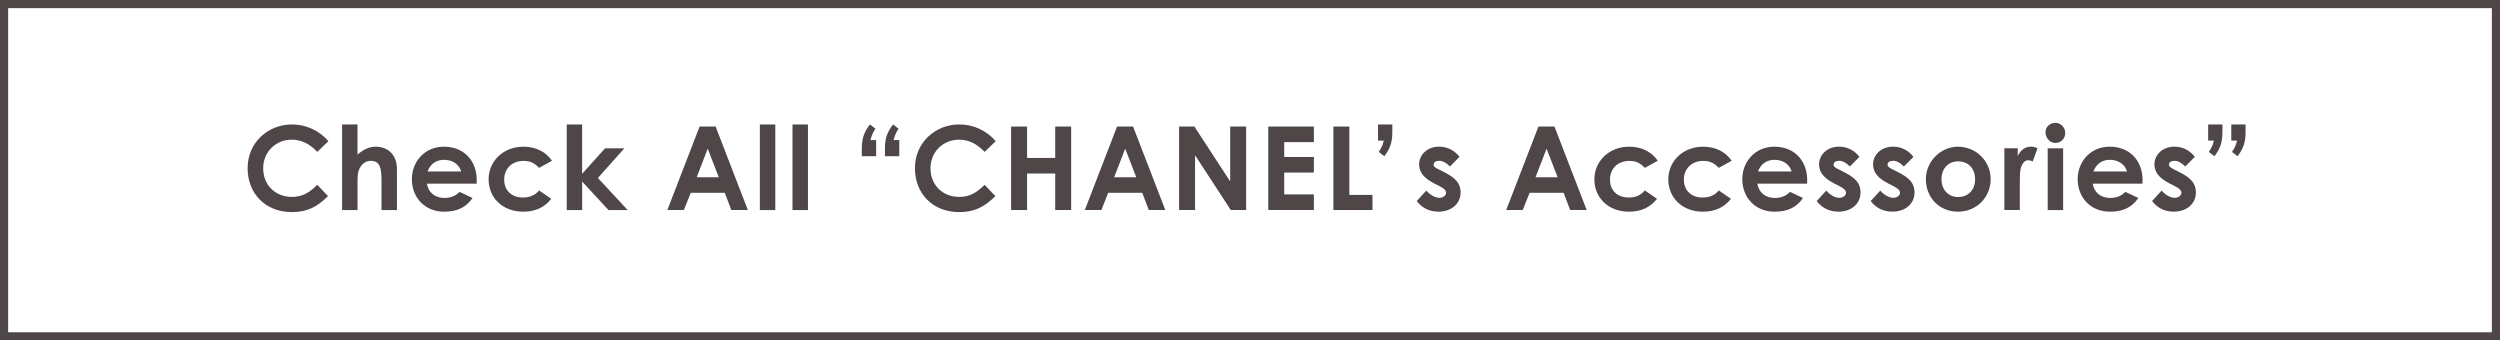 <?xml version="1.0" encoding="UTF-8"?><svg id="Layer_2" xmlns="http://www.w3.org/2000/svg" viewBox="0 0 601.96 81.96"><rect x="0" y="0" width="601.96" height="81.96" fill="#808080" stroke="none"/><defs><style>.cls-1{fill:#fff;stroke:#4f4747;stroke-miterlimit:10;stroke-width:1.96px;}.cls-2{fill:#4f4747;stroke-width:0px;}</style></defs><g id="_レイヤー_2"><rect class="cls-1" x=".98" y=".98" width="600" height="80"/><path class="cls-2" d="m79,47.21c-2.66,2.6-4.96,3.86-8.74,3.86-6.3,0-10.64-4.4-10.64-10.58s4.93-10.53,10.7-10.53c3.33,0,6.55,1.46,8.76,4.03l-2.69,2.58c-1.82-1.93-3.81-2.94-6.16-2.94-3.78,0-6.86,2.91-6.86,6.86,0,4.14,2.97,6.92,6.94,6.92,2.49,0,4.17-1.01,6.08-2.91l2.6,2.72Z"/><path class="cls-2" d="m82.36,29.97h3.72v7.25c1.43-1.23,2.8-1.9,4.4-1.9,2.8,0,5.1,1.82,5.1,5.43v9.83h-3.72v-7.03c0-3.02-.36-4.82-2.55-4.82-1.04,0-1.93.53-2.52,1.46-.76,1.18-.7,2.52-.7,4.06v6.33h-3.72v-20.61Z"/><path class="cls-2" d="m113.78,47.69c-1.6,2.27-3.7,3.28-6.83,3.28-4.73,0-7.78-3.47-7.78-7.84,0-4.06,2.94-7.81,7.73-7.81s7.9,3.36,7.9,8.06c0,.34-.03.5-.03.84h-11.98c.36,2.21,2.04,3.44,4.17,3.44,1.6,0,2.66-.45,3.7-1.46l3.14,1.48Zm-2.74-6.41c-.5-1.74-2.1-2.8-4.09-2.8-1.85,0-3.28.92-4,2.8h8.09Z"/><path class="cls-2" d="m132.74,47.86c-1.6,2.07-3.84,3.11-6.75,3.11-5.07,0-8.34-3.44-8.34-7.78s3.47-7.87,8.4-7.87c2.91,0,5.38,1.2,6.86,3.39l-3.11,1.71c-1.06-1.12-2.1-1.68-3.72-1.68-2.86,0-4.68,1.93-4.68,4.51s1.76,4.31,4.51,4.31c1.65,0,2.97-.56,3.89-1.71l2.94,2.02Z"/><path class="cls-2" d="m136.45,29.97h3.72v11.87l5.52-6.13h4.65l-6.38,7.14,7.17,7.73h-4.62l-6.33-6.86v6.86h-3.72v-20.61Z"/><path class="cls-2" d="m168.45,30.47h3.86l7.76,20.1h-3.98l-1.57-4.14h-8.2l-1.65,4.14h-3.98l7.76-20.1Zm1.96,5.32l-2.66,6.89h5.32l-2.66-6.89Z"/><path class="cls-2" d="m182.96,29.97h3.72v20.61h-3.72v-20.61Z"/><path class="cls-2" d="m190.82,29.97h3.72v20.61h-3.72v-20.61Z"/><path class="cls-2" d="m210.95,37.61h-3.44v-1.88c0-2.41.56-3.98,1.96-5.77l1.32,1.04c-.34.5-.81,1.18-1.2,2.72h1.37v3.89Zm5.57,0h-3.44v-1.88c0-2.41.56-3.98,1.96-5.77l1.32,1.04c-.34.5-.81,1.18-1.2,2.72h1.37v3.89Z"/><path class="cls-2" d="m239.68,47.21c-2.66,2.6-4.96,3.86-8.74,3.86-6.3,0-10.64-4.4-10.64-10.58s4.93-10.53,10.7-10.53c3.33,0,6.55,1.46,8.76,4.03l-2.69,2.58c-1.82-1.93-3.81-2.94-6.16-2.94-3.78,0-6.86,2.91-6.86,6.86,0,4.14,2.97,6.92,6.94,6.92,2.49,0,4.17-1.01,6.08-2.91l2.6,2.72Z"/><path class="cls-2" d="m243.46,30.47h3.84v7.56h6.78v-7.56h3.84v20.1h-3.84v-8.79h-6.78v8.79h-3.84v-20.1Z"/><path class="cls-2" d="m268.97,30.47h3.86l7.76,20.1h-3.98l-1.57-4.14h-8.2l-1.65,4.14h-3.98l7.76-20.1Zm1.96,5.32l-2.66,6.89h5.32l-2.66-6.89Z"/><path class="cls-2" d="m283.92,30.47h3.67l8.62,13.22v-13.22h3.84v20.1h-3.7l-8.6-13.19v13.19h-3.84v-20.1Z"/><path class="cls-2" d="m305.38,30.47h10.98v3.75h-7.14v3.58h7.14v3.75h-7.14v5.26h7.14v3.75h-10.98v-20.1Z"/><path class="cls-2" d="m321.06,30.47h3.84v16.46h5.57v3.64h-9.41v-20.1Z"/><path class="cls-2" d="m331.81,29.97h3.44v1.88c0,2.44-.56,3.98-1.93,5.77l-1.34-1.04c.87-1.26,1.04-2.07,1.2-2.72h-1.37v-3.89Z"/><path class="cls-2" d="m345.28,44.13c-2.38-1.2-3.58-2.66-3.58-4.54,0-2.32,1.96-4.28,4.82-4.28,1.93,0,3.7.87,4.9,2.46l-2.3,2.32c-.84-.84-1.68-1.37-2.58-1.37-.76,0-1.34.31-1.34.9s.53.81,1.34,1.23l1.37.7c2.46,1.26,3.78,2.55,3.78,4.76,0,2.66-2.1,4.65-5.35,4.65-2.16,0-3.92-.87-5.21-2.55l2.3-2.52c.87,1.01,2.13,1.74,3.11,1.74.92,0,1.65-.53,1.65-1.2s-.62-1.12-1.65-1.65l-1.26-.64Z"/><path class="cls-2" d="m370.43,30.47h3.86l7.76,20.1h-3.98l-1.57-4.14h-8.2l-1.65,4.14h-3.98l7.76-20.1Zm1.96,5.32l-2.66,6.89h5.32l-2.66-6.89Z"/><path class="cls-2" d="m398.99,47.86c-1.6,2.07-3.84,3.11-6.75,3.11-5.07,0-8.34-3.44-8.34-7.78s3.47-7.87,8.4-7.87c2.91,0,5.38,1.2,6.86,3.39l-3.11,1.71c-1.06-1.12-2.1-1.68-3.72-1.68-2.86,0-4.68,1.93-4.68,4.51s1.76,4.31,4.51,4.31c1.65,0,2.97-.56,3.89-1.71l2.94,2.02Z"/><path class="cls-2" d="m416.79,47.86c-1.6,2.07-3.84,3.11-6.75,3.11-5.07,0-8.34-3.44-8.34-7.78s3.47-7.87,8.4-7.87c2.91,0,5.38,1.2,6.86,3.39l-3.11,1.71c-1.06-1.12-2.1-1.68-3.72-1.68-2.86,0-4.68,1.93-4.68,4.51s1.76,4.31,4.51,4.31c1.65,0,2.97-.56,3.89-1.71l2.94,2.02Z"/><path class="cls-2" d="m434.13,47.69c-1.6,2.27-3.7,3.28-6.83,3.28-4.73,0-7.78-3.47-7.78-7.84,0-4.06,2.94-7.81,7.73-7.81s7.9,3.36,7.9,8.06c0,.34-.03.5-.03.84h-11.98c.36,2.21,2.04,3.44,4.17,3.44,1.6,0,2.66-.45,3.7-1.46l3.14,1.48Zm-2.74-6.41c-.5-1.74-2.1-2.8-4.09-2.8-1.85,0-3.28.92-4,2.8h8.09Z"/><path class="cls-2" d="m441.58,44.13c-2.38-1.2-3.58-2.66-3.58-4.54,0-2.32,1.96-4.28,4.82-4.28,1.93,0,3.7.87,4.9,2.46l-2.3,2.32c-.84-.84-1.68-1.37-2.58-1.37-.76,0-1.34.31-1.34.9s.53.81,1.34,1.23l1.37.7c2.46,1.26,3.78,2.55,3.78,4.76,0,2.66-2.1,4.65-5.35,4.65-2.16,0-3.92-.87-5.21-2.55l2.3-2.52c.87,1.01,2.13,1.74,3.11,1.74.92,0,1.65-.53,1.65-1.2s-.62-1.12-1.65-1.65l-1.26-.64Z"/><path class="cls-2" d="m454.58,44.13c-2.38-1.2-3.58-2.66-3.58-4.54,0-2.32,1.96-4.28,4.82-4.28,1.93,0,3.7.87,4.9,2.46l-2.3,2.32c-.84-.84-1.68-1.37-2.58-1.37-.76,0-1.34.31-1.34.9s.53.81,1.34,1.23l1.37.7c2.46,1.26,3.78,2.55,3.78,4.76,0,2.66-2.1,4.65-5.35,4.65-2.16,0-3.92-.87-5.21-2.55l2.3-2.52c.87,1.01,2.13,1.74,3.11,1.74.92,0,1.65-.53,1.65-1.2s-.62-1.12-1.65-1.65l-1.26-.64Z"/><path class="cls-2" d="m479.32,43.13c0,4.31-3.33,7.84-7.87,7.84s-7.73-3.44-7.73-7.81,3.64-7.84,7.7-7.84c4.34,0,7.9,3.42,7.9,7.81Zm-11.84,0c0,2.52,1.6,4.31,4,4.31s4.09-1.68,4.09-4.28-1.65-4.31-4.09-4.31-4,1.82-4,4.28Z"/><path class="cls-2" d="m485.84,37.58c.7-1.54,1.9-2.27,3.14-2.27.78,0,1.26.22,1.62.39l-1.15,3.19c-.28-.14-.7-.31-1.09-.31-1.06,0-1.9,1.23-1.99,3.42-.03.81-.03,1.74-.03,2.55v6.02h-3.72v-14.87h3.22v1.88Z"/><path class="cls-2" d="m497.28,32.04c0,1.32-1.06,2.38-2.38,2.38s-2.38-1.2-2.38-2.58c0-1.29,1.09-2.27,2.38-2.27s2.38,1.12,2.38,2.46Zm-4.23,3.67h3.72v14.87h-3.72v-14.87Z"/><path class="cls-2" d="m514.88,47.69c-1.6,2.27-3.7,3.28-6.83,3.28-4.73,0-7.78-3.47-7.78-7.84,0-4.06,2.94-7.81,7.73-7.81s7.9,3.36,7.9,8.06c0,.34-.03.5-.03.84h-11.98c.36,2.21,2.04,3.44,4.17,3.44,1.6,0,2.66-.45,3.7-1.46l3.14,1.48Zm-2.74-6.41c-.5-1.74-2.1-2.8-4.09-2.8-1.85,0-3.28.92-4,2.8h8.09Z"/><path class="cls-2" d="m522.33,44.13c-2.38-1.2-3.58-2.66-3.58-4.54,0-2.32,1.96-4.28,4.82-4.28,1.93,0,3.7.87,4.9,2.46l-2.3,2.32c-.84-.84-1.68-1.37-2.58-1.37-.76,0-1.34.31-1.34.9s.53.81,1.34,1.23l1.37.7c2.46,1.26,3.78,2.55,3.78,4.76,0,2.66-2.1,4.65-5.35,4.65-2.16,0-3.92-.87-5.21-2.55l2.3-2.52c.87,1.01,2.13,1.74,3.11,1.74.92,0,1.65-.53,1.65-1.2s-.62-1.12-1.65-1.65l-1.26-.64Z"/><path class="cls-2" d="m531.69,29.97h3.44v1.88c0,2.44-.56,3.98-1.93,5.77l-1.34-1.04c.87-1.26,1.04-2.07,1.2-2.72h-1.37v-3.89Zm5.57,0h3.44v1.88c0,2.44-.56,3.98-1.93,5.77l-1.34-1.04c.87-1.26,1.04-2.07,1.2-2.72h-1.37v-3.89Z"/></g></svg>
